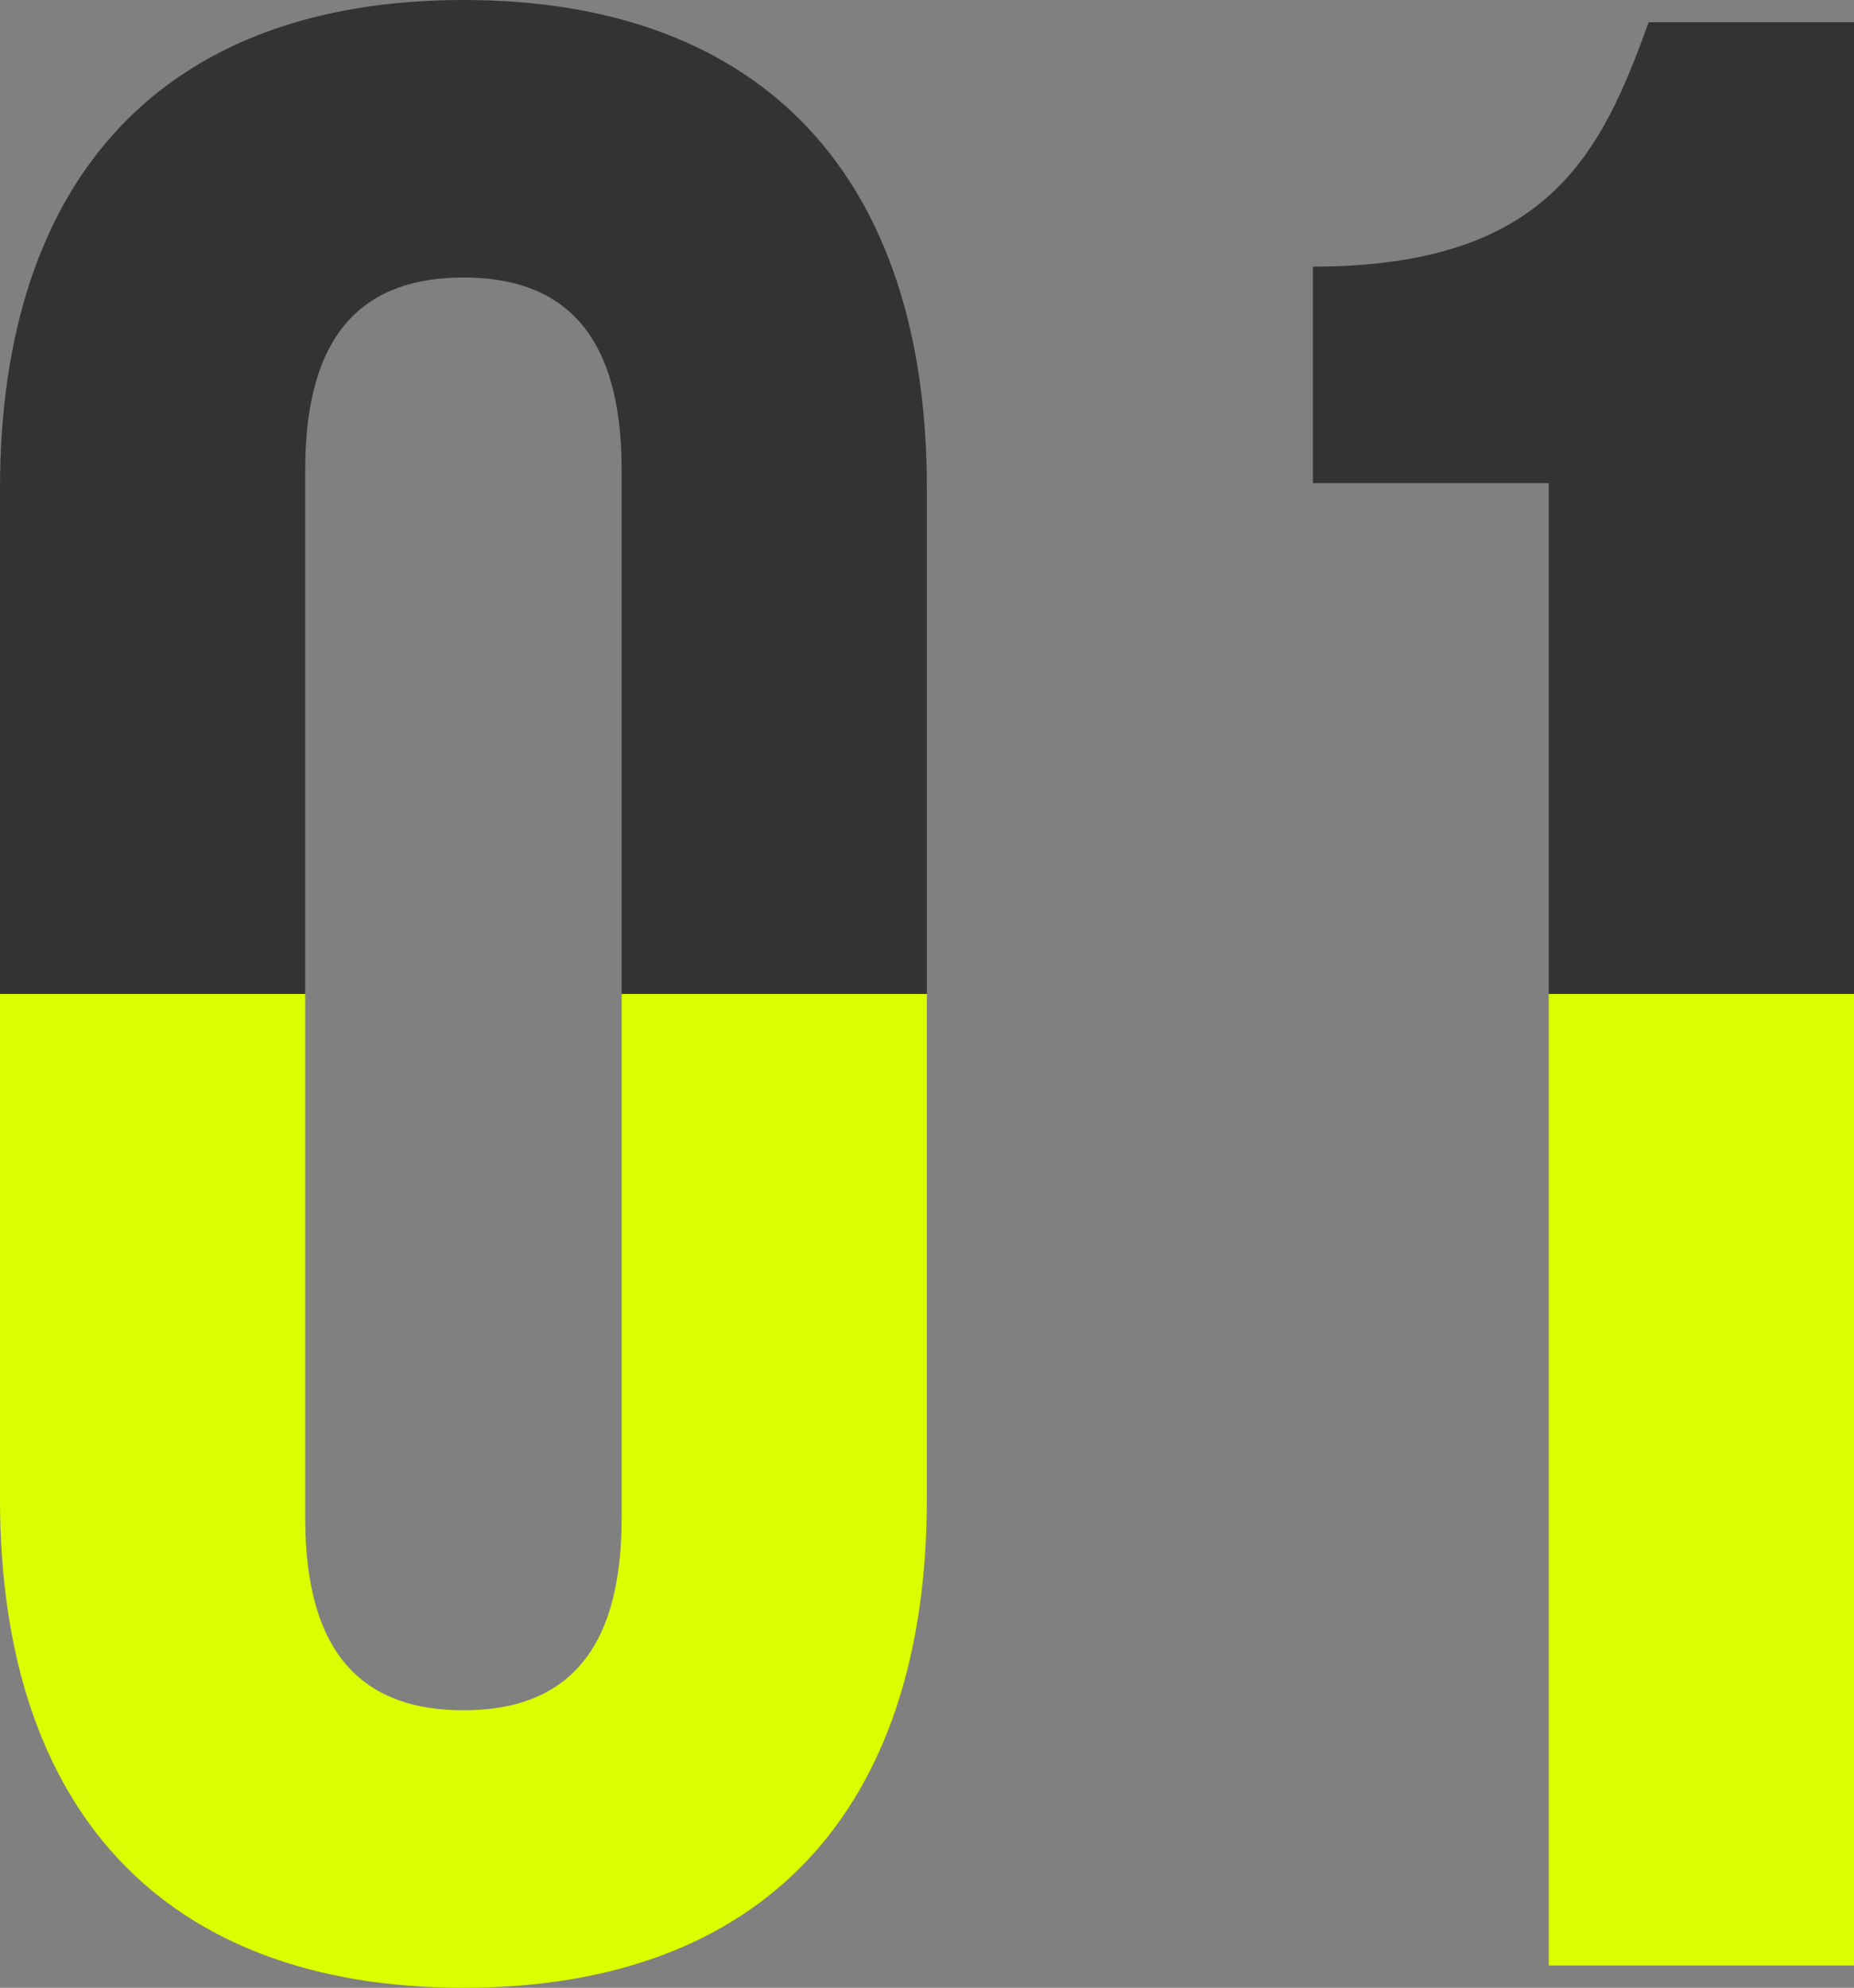 <?xml version="1.0" encoding="UTF-8"?>
<svg id="_イヤー_2" data-name="レイヤー 2" xmlns="http://www.w3.org/2000/svg" viewBox="0 0 69.97 75">
  <rect x="0" y="0" width="69.97" height="75" fill="#808080" stroke="none"/>
  <defs>
    <style>
      .cls-1 {
        fill: none;
      }

      .cls-2 {
        fill: #333;
      }

      .cls-3 {
        fill: #dbfe00;
      }
    </style>
  </defs>
  <g id="contents">
    <g>
      <path class="cls-1" d="M23.46,17.7c0-5.24-2.3-7.23-5.97-7.23s-5.97,1.99-5.97,7.23v19.8h11.94V17.7Z"/>
      <path class="cls-1" d="M17.49,64.53c3.67,0,5.97-1.99,5.97-7.23v-19.8H11.52v19.8c0,5.24,2.3,7.23,5.97,7.23Z"/>
      <path class="cls-3" d="M23.46,57.3c0,5.24-2.3,7.23-5.97,7.23s-5.97-1.99-5.97-7.23v-19.8H0v19.06c0,11.73,6.18,18.44,17.49,18.44s17.49-6.7,17.49-18.44v-19.06h-11.52v19.8Z"/>
      <path class="cls-2" d="M17.49,0C6.18,0,0,6.7,0,18.44v19.06H11.52V17.7c0-5.24,2.3-7.23,5.97-7.23s5.97,1.99,5.97,7.23v19.8h11.52V18.44C34.99,6.7,28.81,0,17.49,0Z"/>
      <rect class="cls-3" x="58.45" y="37.5" width="11.52" height="36.66"/>
      <path class="cls-2" d="M69.97,.84h-7.75c-1.78,4.92-3.77,9.22-12.67,9.22v8.17h8.9v19.27h11.52V.84Z"/>
    </g>
  </g>
</svg>